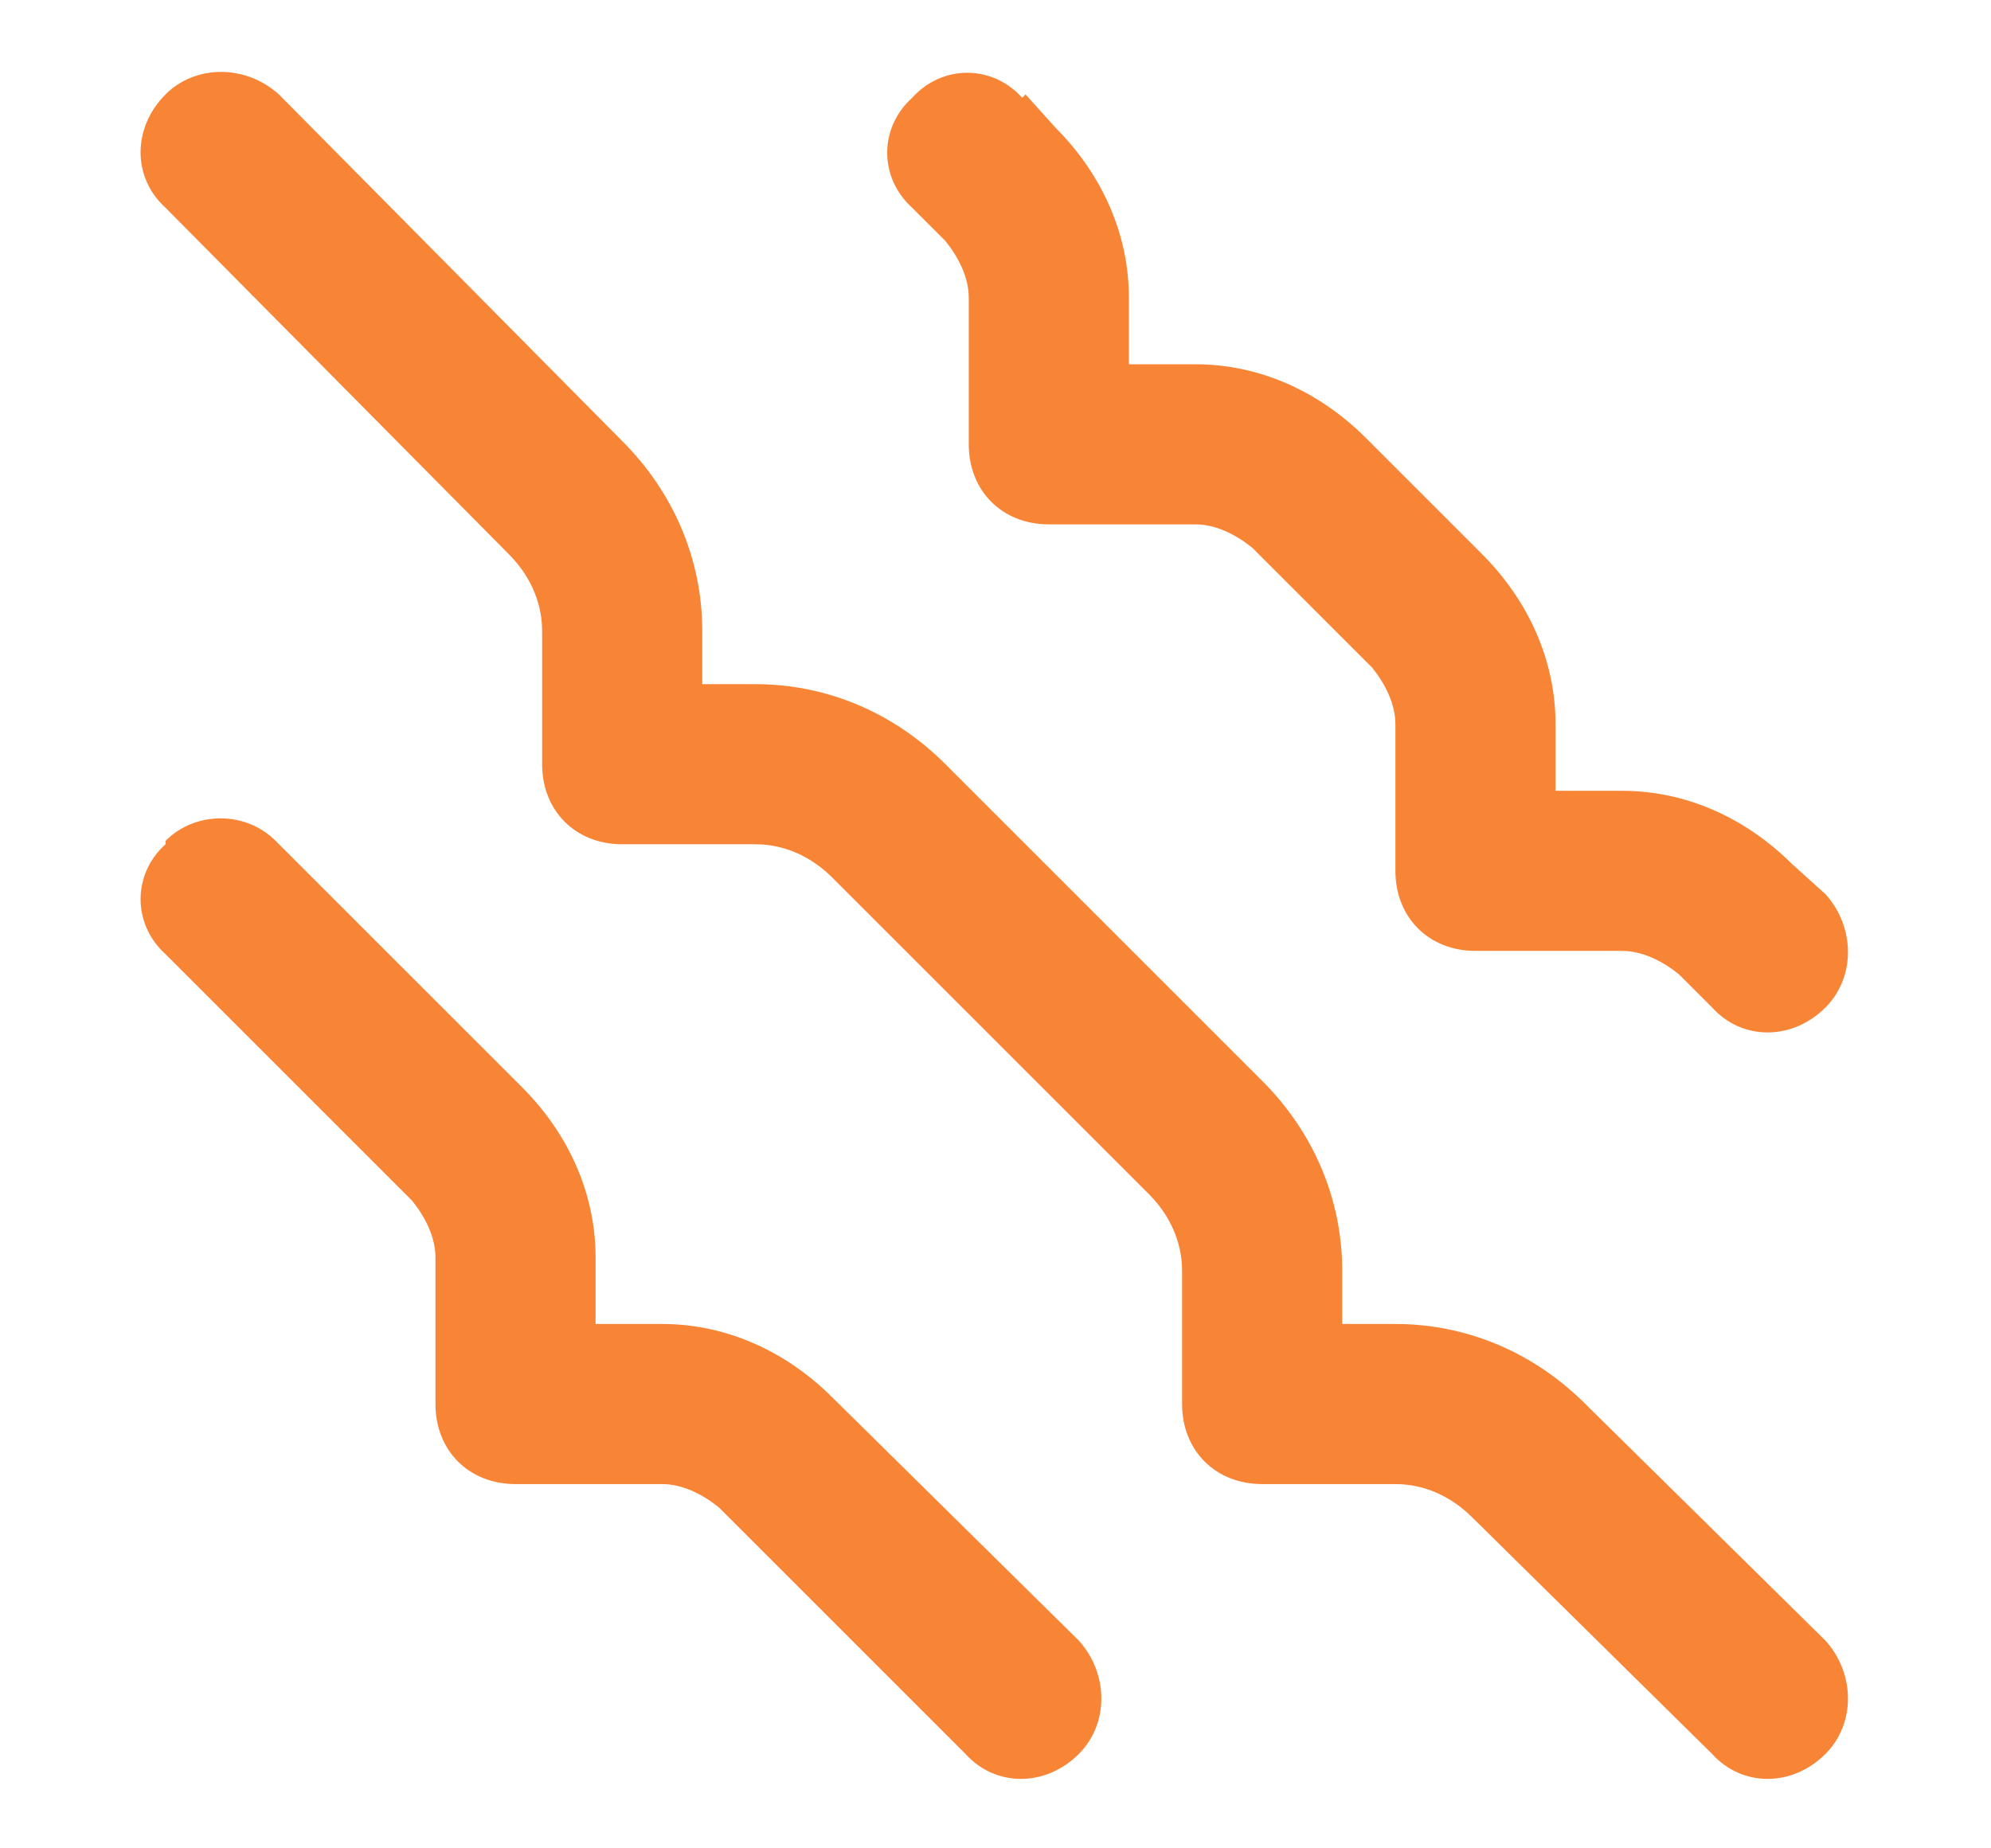 <svg xmlns="http://www.w3.org/2000/svg" fill="none" viewBox="0 0 14 13" height="13" width="14">
<path fill="#F88435" d="M1.164 0.664C1.375 0.453 1.727 0.453 1.961 0.664L4.375 3.102C4.727 3.453 4.938 3.922 4.938 4.438V4.812H5.312C5.828 4.812 6.297 5.023 6.648 5.375L8.875 7.602C9.227 7.953 9.438 8.422 9.438 8.938V9.312H9.812C10.328 9.312 10.797 9.523 11.148 9.875L12.836 11.539C13.047 11.773 13.047 12.125 12.836 12.336C12.602 12.57 12.25 12.57 12.039 12.336L10.352 10.672C10.211 10.531 10.023 10.438 9.812 10.438H8.875C8.547 10.438 8.312 10.203 8.312 9.875V8.938C8.312 8.727 8.219 8.539 8.078 8.398L5.852 6.172C5.711 6.031 5.523 5.938 5.312 5.938H4.375C4.047 5.938 3.812 5.703 3.812 5.375V4.438C3.812 4.227 3.719 4.039 3.578 3.898L1.164 1.461C0.93 1.25 0.93 0.898 1.164 0.664ZM1.164 5.914C1.375 5.703 1.727 5.703 1.938 5.914L3.672 7.648C4 7.977 4.188 8.398 4.188 8.844V9.312H4.656C5.102 9.312 5.523 9.5 5.852 9.828L7.586 11.539C7.797 11.773 7.797 12.125 7.586 12.336C7.352 12.57 7 12.57 6.789 12.336L5.055 10.602C4.938 10.508 4.797 10.438 4.656 10.438H3.625C3.297 10.438 3.062 10.203 3.062 9.875V8.844C3.062 8.703 2.992 8.562 2.898 8.445L1.164 6.711C0.93 6.5 0.93 6.148 1.164 5.938V5.914ZM7.211 0.664L7.422 0.898C7.75 1.227 7.938 1.648 7.938 2.094V2.562H8.406C8.852 2.562 9.273 2.75 9.602 3.078L10.422 3.898C10.75 4.227 10.938 4.648 10.938 5.094V5.562H11.406C11.852 5.562 12.273 5.75 12.602 6.078L12.836 6.289C13.047 6.523 13.047 6.875 12.836 7.086C12.602 7.32 12.25 7.32 12.039 7.086L11.805 6.852C11.688 6.758 11.547 6.688 11.406 6.688H10.375C10.047 6.688 9.812 6.453 9.812 6.125V5.094C9.812 4.953 9.742 4.812 9.648 4.695L8.805 3.852C8.688 3.758 8.547 3.688 8.406 3.688H7.375C7.047 3.688 6.812 3.453 6.812 3.125V2.094C6.812 1.953 6.742 1.812 6.648 1.695L6.414 1.461C6.18 1.25 6.18 0.898 6.414 0.688C6.625 0.453 6.977 0.453 7.188 0.688L7.211 0.664Z"></path>
</svg>
